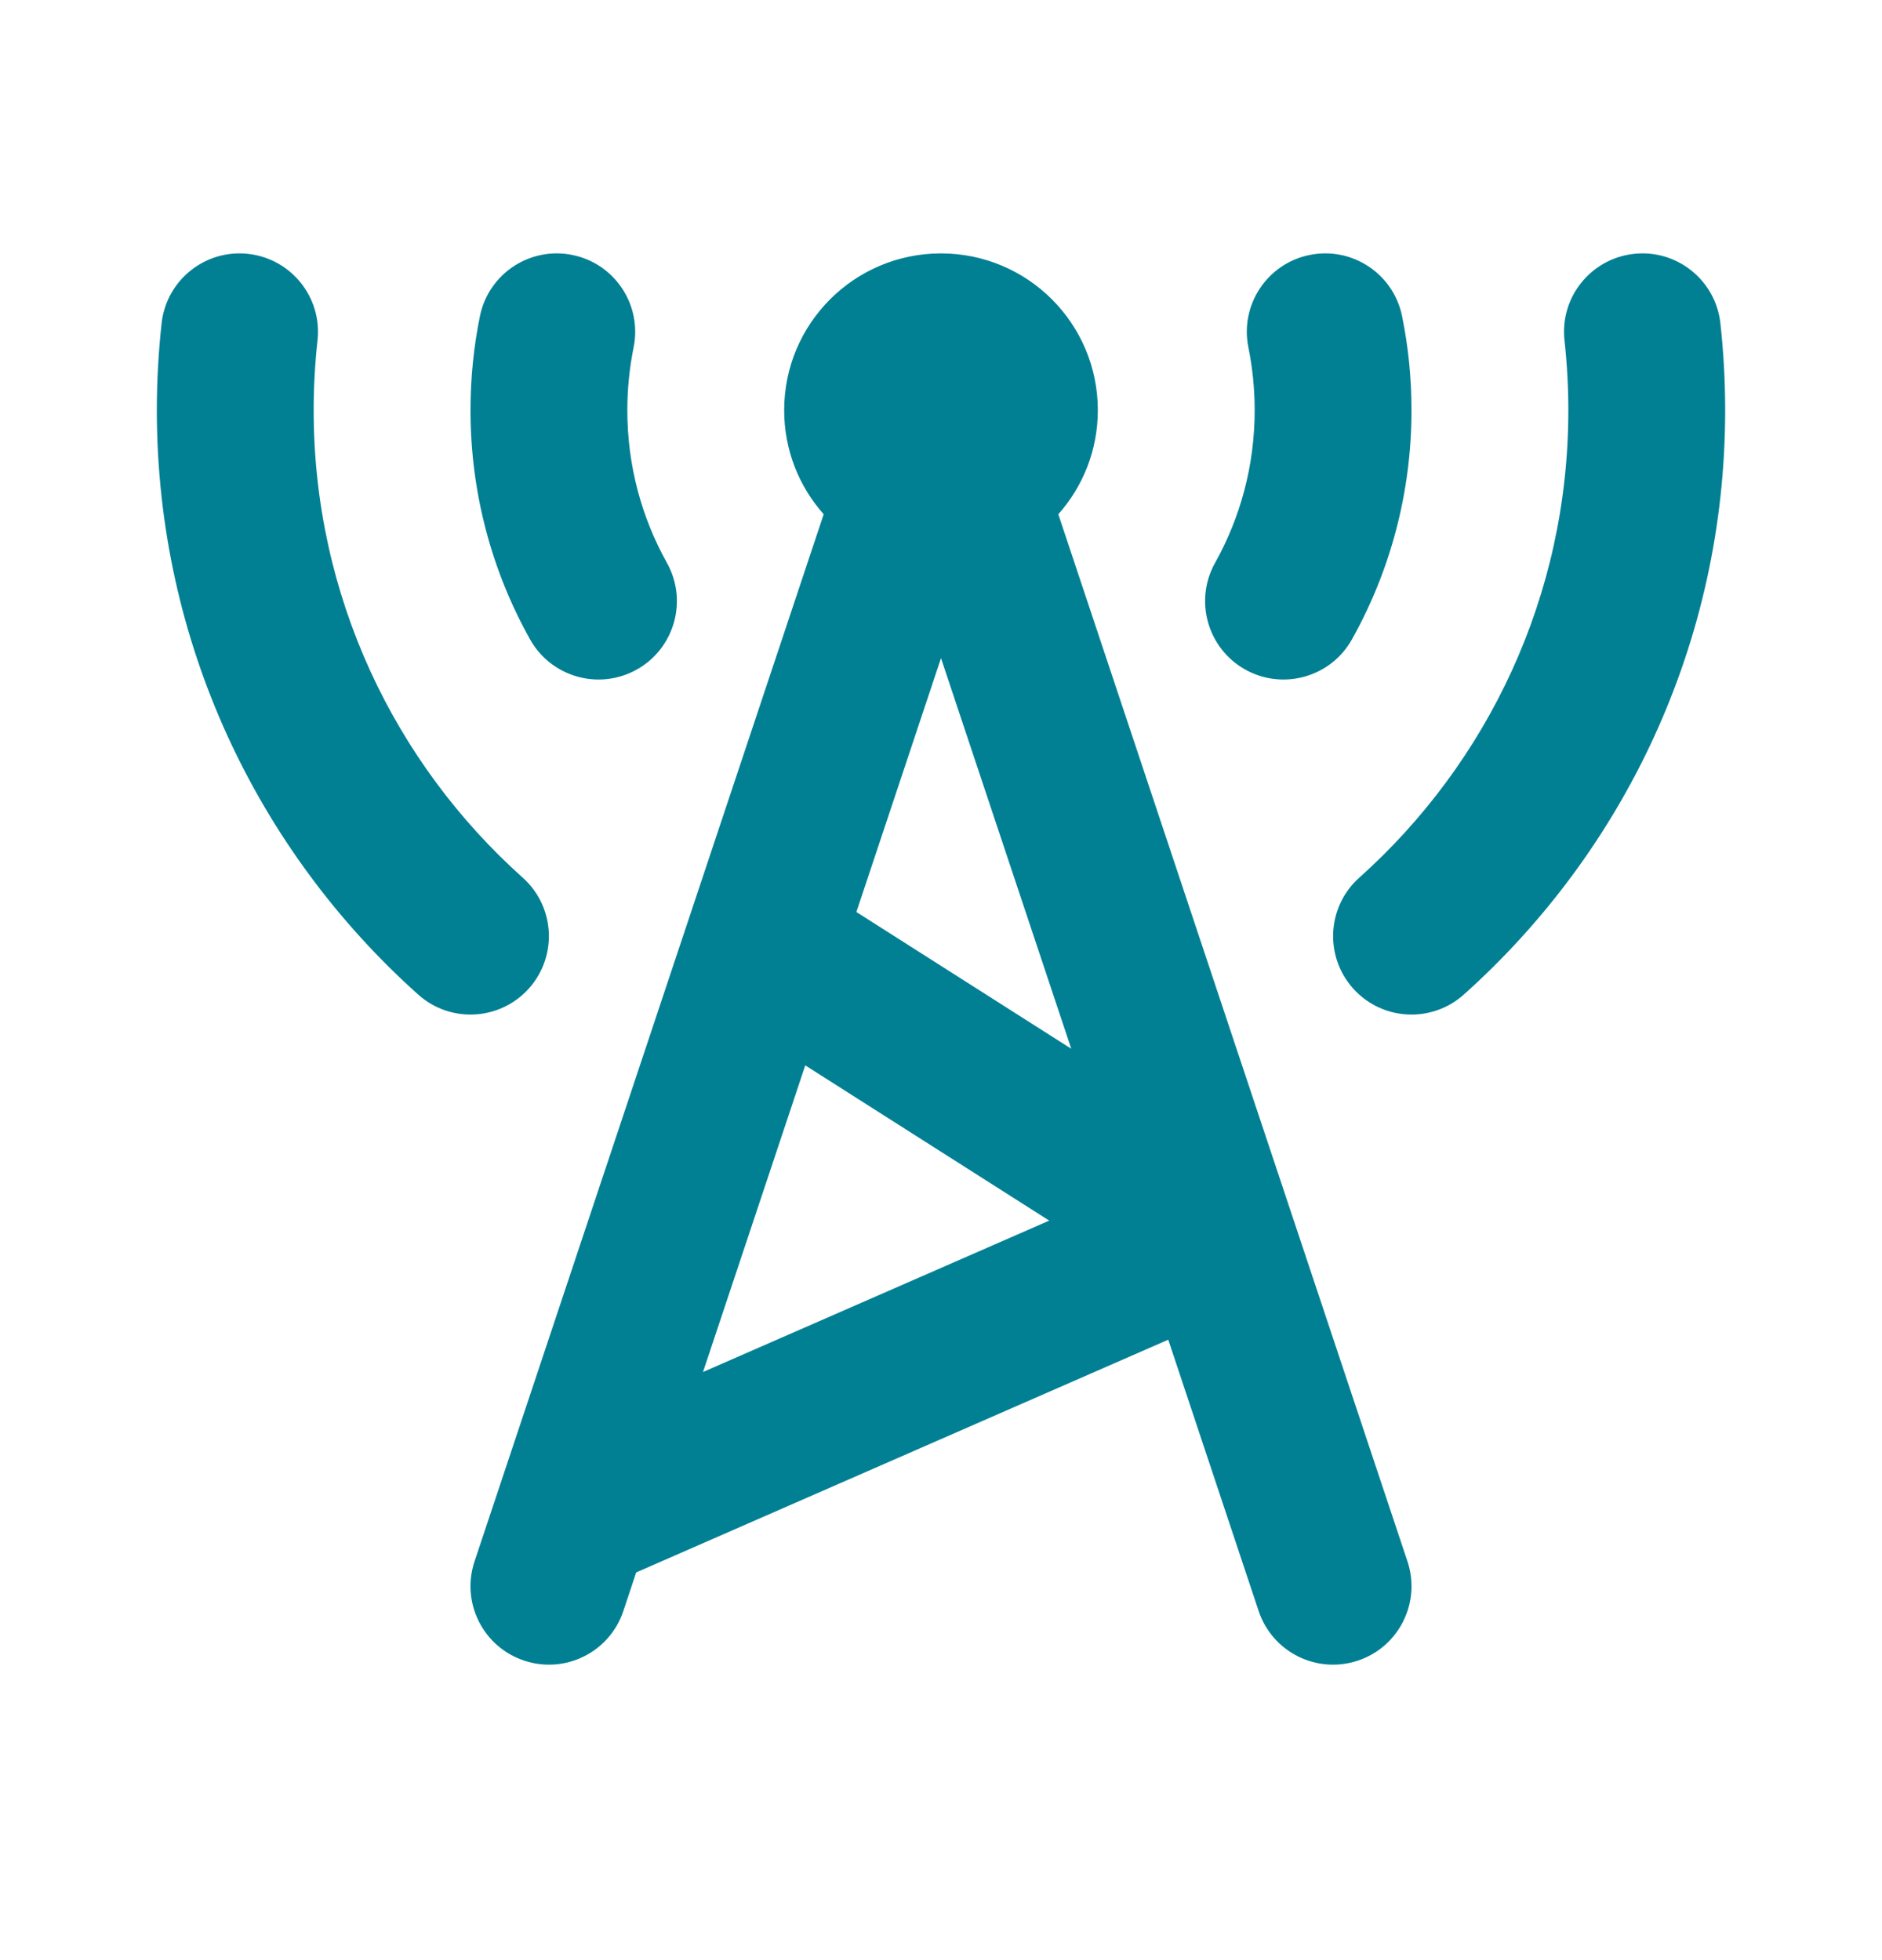 <svg width="24" height="25" viewBox="0 0 24 25" fill="none" xmlns="http://www.w3.org/2000/svg">
<path fill-rule="evenodd" clip-rule="evenodd" d="M8.08 4.431C8.19 3.889 7.84 3.361 7.299 3.252C6.758 3.142 6.23 3.491 6.12 4.033C6.041 4.421 6 4.822 6 5.232C6 6.291 6.275 7.289 6.759 8.154C7.028 8.636 7.637 8.809 8.12 8.54C8.602 8.27 8.774 7.661 8.505 7.179C8.184 6.604 8 5.941 8 5.232C8 4.956 8.028 4.689 8.08 4.431ZM17.88 4.033C17.77 3.491 17.242 3.142 16.701 3.252C16.16 3.361 15.81 3.889 15.92 4.431C15.972 4.689 16 4.956 16 5.232C16 5.941 15.816 6.604 15.495 7.179C15.226 7.661 15.398 8.27 15.88 8.54C16.363 8.809 16.972 8.636 17.241 8.154C17.725 7.289 18 6.291 18 5.232C18 4.822 17.959 4.421 17.88 4.033ZM3.165 3.238C3.714 3.299 4.11 3.793 4.049 4.342C4.017 4.634 4 4.931 4 5.232C4 7.601 5.029 9.729 6.667 11.195C7.078 11.563 7.113 12.195 6.745 12.607C6.377 13.018 5.745 13.054 5.333 12.685C3.289 10.856 2 8.194 2 5.232C2 4.857 2.021 4.487 2.061 4.122C2.122 3.573 2.616 3.177 3.165 3.238ZM21.939 4.122C21.878 3.573 21.384 3.177 20.835 3.238C20.286 3.299 19.89 3.793 19.951 4.342C19.983 4.634 20 4.931 20 5.232C20 7.601 18.971 9.729 17.333 11.195C16.922 11.563 16.887 12.195 17.255 12.607C17.623 13.018 18.255 13.054 18.667 12.685C20.711 10.856 22 8.194 22 5.232C22 4.857 21.979 4.487 21.939 4.122ZM13.496 6.559C13.81 6.206 14 5.741 14 5.232C14 4.127 13.105 3.232 12 3.232C10.895 3.232 10 4.127 10 5.232C10 5.741 10.19 6.206 10.504 6.559L6.051 19.916C5.877 20.439 6.16 21.006 6.684 21.18C7.208 21.355 7.774 21.072 7.949 20.548L8.113 20.055L14.898 17.087L16.051 20.548C16.226 21.072 16.792 21.355 17.316 21.18C17.84 21.006 18.123 20.439 17.949 19.916L16.451 15.423L16.446 15.408L13.496 6.559ZM13.38 15.568L8.965 17.499L10.269 13.588L13.38 15.568ZM13.661 13.376L10.921 11.632L12 8.394L13.661 13.376Z" fill="#018094"/>
</svg>

